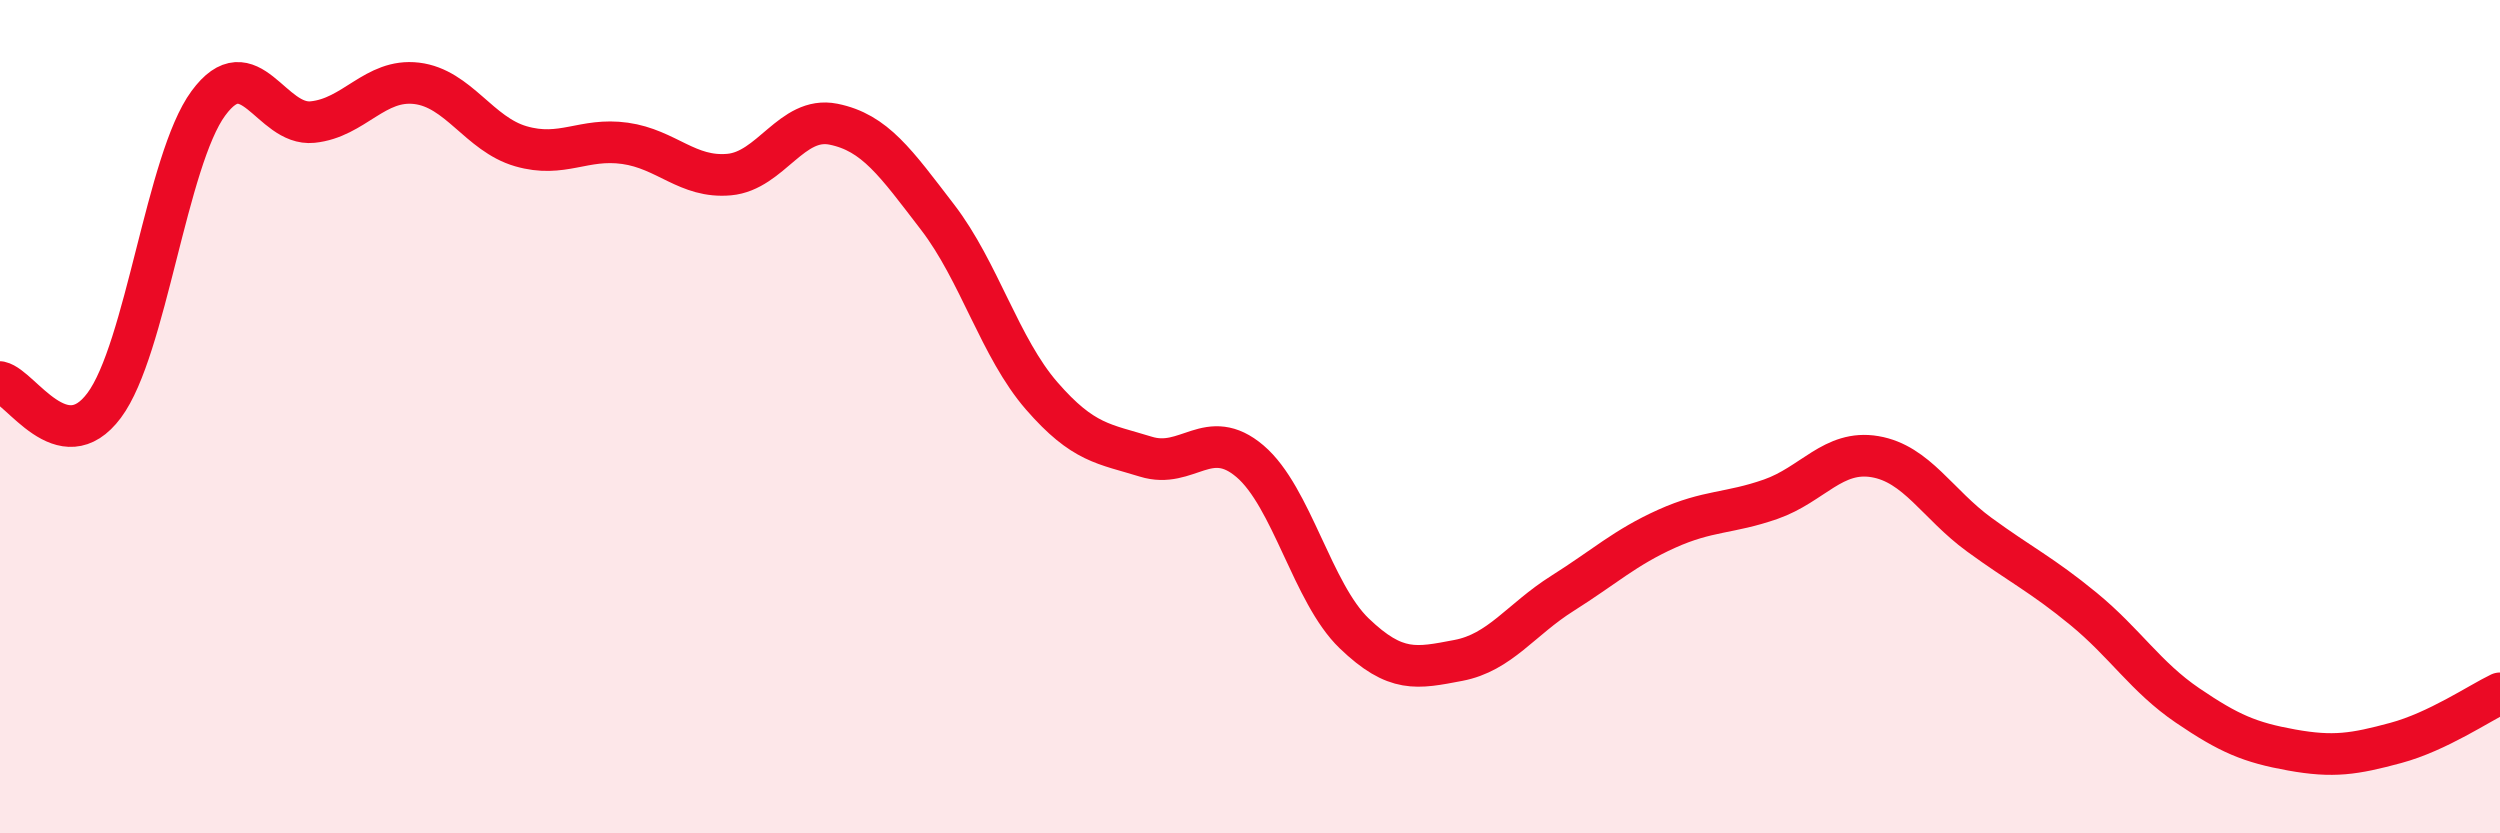 
    <svg width="60" height="20" viewBox="0 0 60 20" xmlns="http://www.w3.org/2000/svg">
      <path
        d="M 0,9.17 C 0.5,9.28 1.5,11.07 2.5,9.73 C 3.5,8.39 4,3.84 5,2.48 C 6,1.12 6.5,3.03 7.5,2.93 C 8.5,2.83 9,1.88 10,2 C 11,2.12 11.5,3.22 12.5,3.51 C 13.5,3.8 14,3.3 15,3.44 C 16,3.58 16.5,4.28 17.5,4.19 C 18.5,4.1 19,2.78 20,2.98 C 21,3.18 21.5,3.91 22.5,5.21 C 23.5,6.51 24,8.35 25,9.5 C 26,10.65 26.5,10.65 27.5,10.96 C 28.5,11.27 29,10.22 30,11.07 C 31,11.92 31.5,14.24 32.5,15.2 C 33.5,16.16 34,16.04 35,15.85 C 36,15.66 36.5,14.87 37.5,14.24 C 38.5,13.61 39,13.14 40,12.69 C 41,12.24 41.5,12.33 42.5,11.98 C 43.5,11.63 44,10.79 45,10.96 C 46,11.13 46.5,12.1 47.5,12.83 C 48.5,13.56 49,13.79 50,14.61 C 51,15.43 51.5,16.25 52.5,16.93 C 53.5,17.61 54,17.82 55,18 C 56,18.18 56.5,18.1 57.5,17.83 C 58.5,17.56 59.5,16.88 60,16.64L60 20L0 20Z"
        fill="#EB0A25"
        opacity="0.1"
        stroke-linecap="round"
        stroke-linejoin="round"
      />
      <path
        d="M 0,9.17 C 0.5,9.28 1.5,11.07 2.5,9.73 C 3.5,8.39 4,3.84 5,2.48 C 6,1.12 6.5,3.03 7.5,2.93 C 8.5,2.83 9,1.88 10,2 C 11,2.12 11.5,3.22 12.5,3.51 C 13.5,3.8 14,3.3 15,3.44 C 16,3.58 16.5,4.28 17.5,4.19 C 18.5,4.1 19,2.78 20,2.98 C 21,3.18 21.5,3.91 22.5,5.21 C 23.5,6.51 24,8.35 25,9.5 C 26,10.65 26.5,10.65 27.5,10.96 C 28.5,11.27 29,10.22 30,11.07 C 31,11.92 31.5,14.24 32.5,15.2 C 33.5,16.16 34,16.04 35,15.85 C 36,15.66 36.5,14.87 37.5,14.24 C 38.5,13.61 39,13.14 40,12.69 C 41,12.24 41.5,12.33 42.5,11.98 C 43.5,11.63 44,10.79 45,10.96 C 46,11.13 46.5,12.1 47.5,12.83 C 48.5,13.56 49,13.79 50,14.61 C 51,15.43 51.5,16.25 52.5,16.93 C 53.5,17.61 54,17.82 55,18 C 56,18.18 56.5,18.1 57.5,17.83 C 58.5,17.56 59.5,16.88 60,16.64"
        stroke="#EB0A25"
        stroke-width="1"
        fill="none"
        stroke-linecap="round"
        stroke-linejoin="round"
      />
    </svg>
  